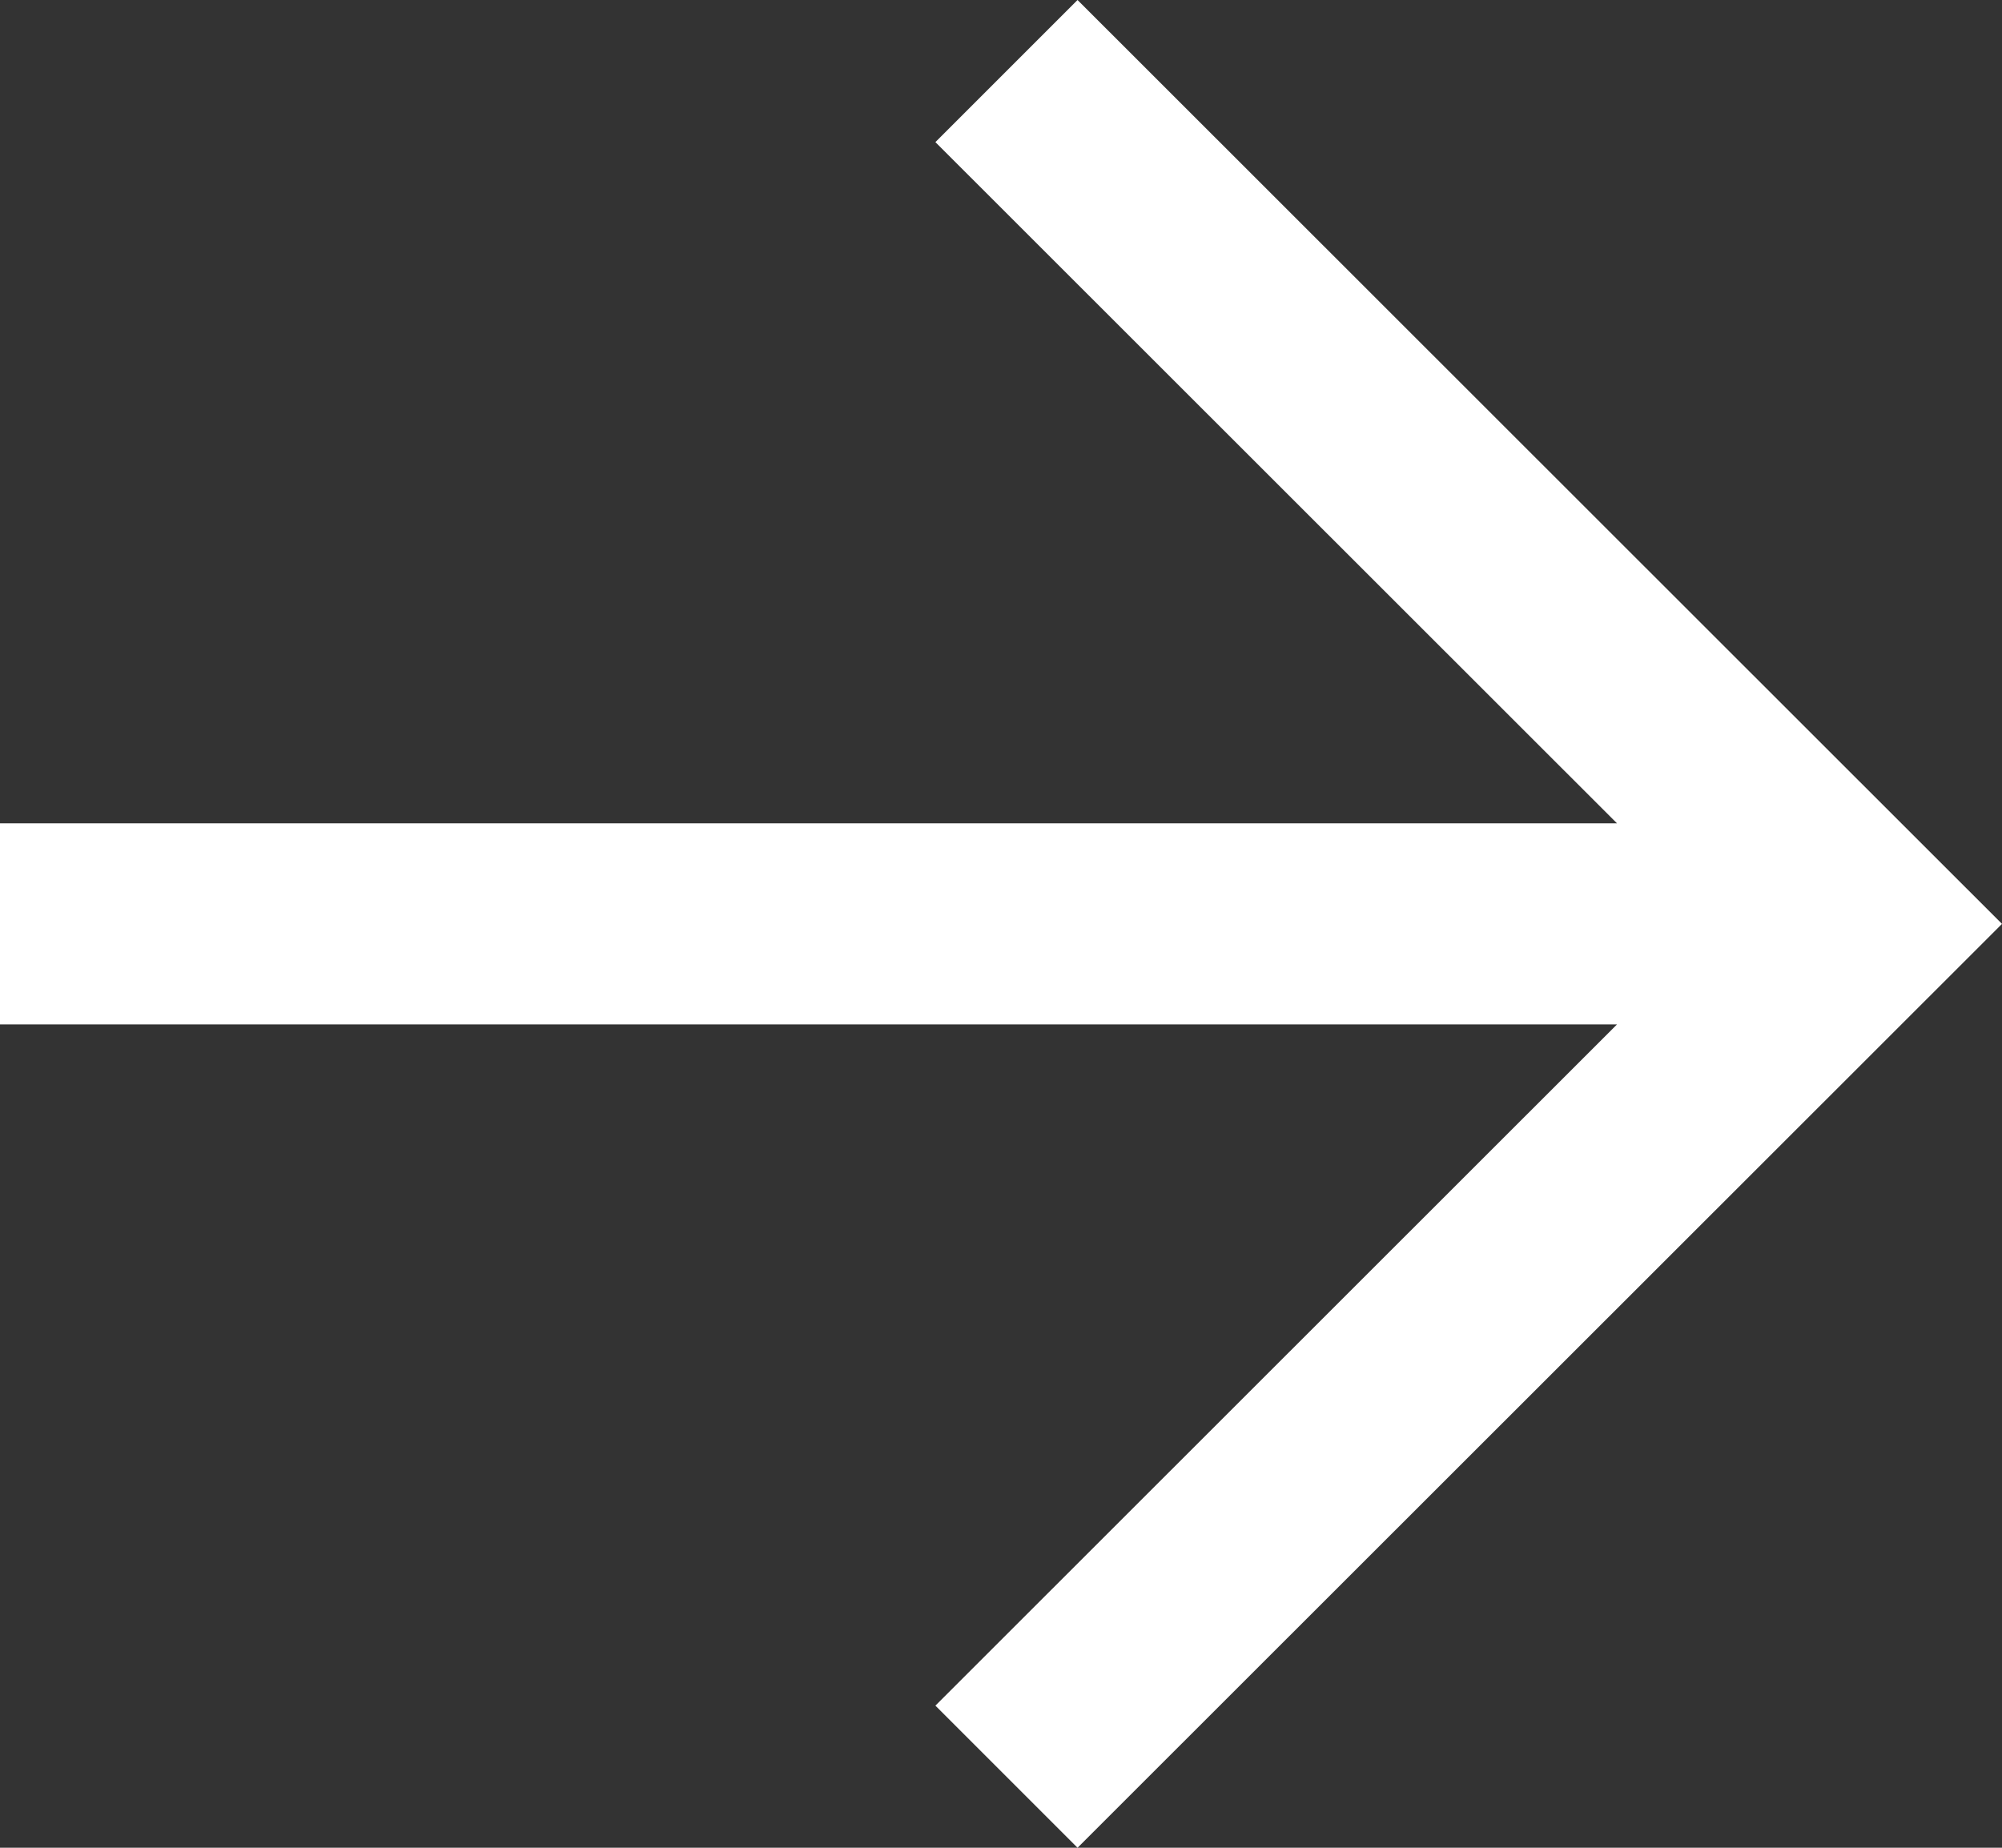 <svg width="13" height="12" viewBox="0 0 13 12" fill="none" xmlns="http://www.w3.org/2000/svg">
<rect x="0" y="0" width="13" height="12" fill="#333333" stroke="none"/>
<path fill-rule="evenodd" clip-rule="evenodd" d="M6.997 1.22341e-06L13 6L6.997 12L6.074 11.077L10.5 6.653L-1.1632e-06 6.653L-9.34949e-07 5.347L10.5 5.347L6.074 0.923L6.997 1.22341e-06Z" fill="white"/>
</svg>
